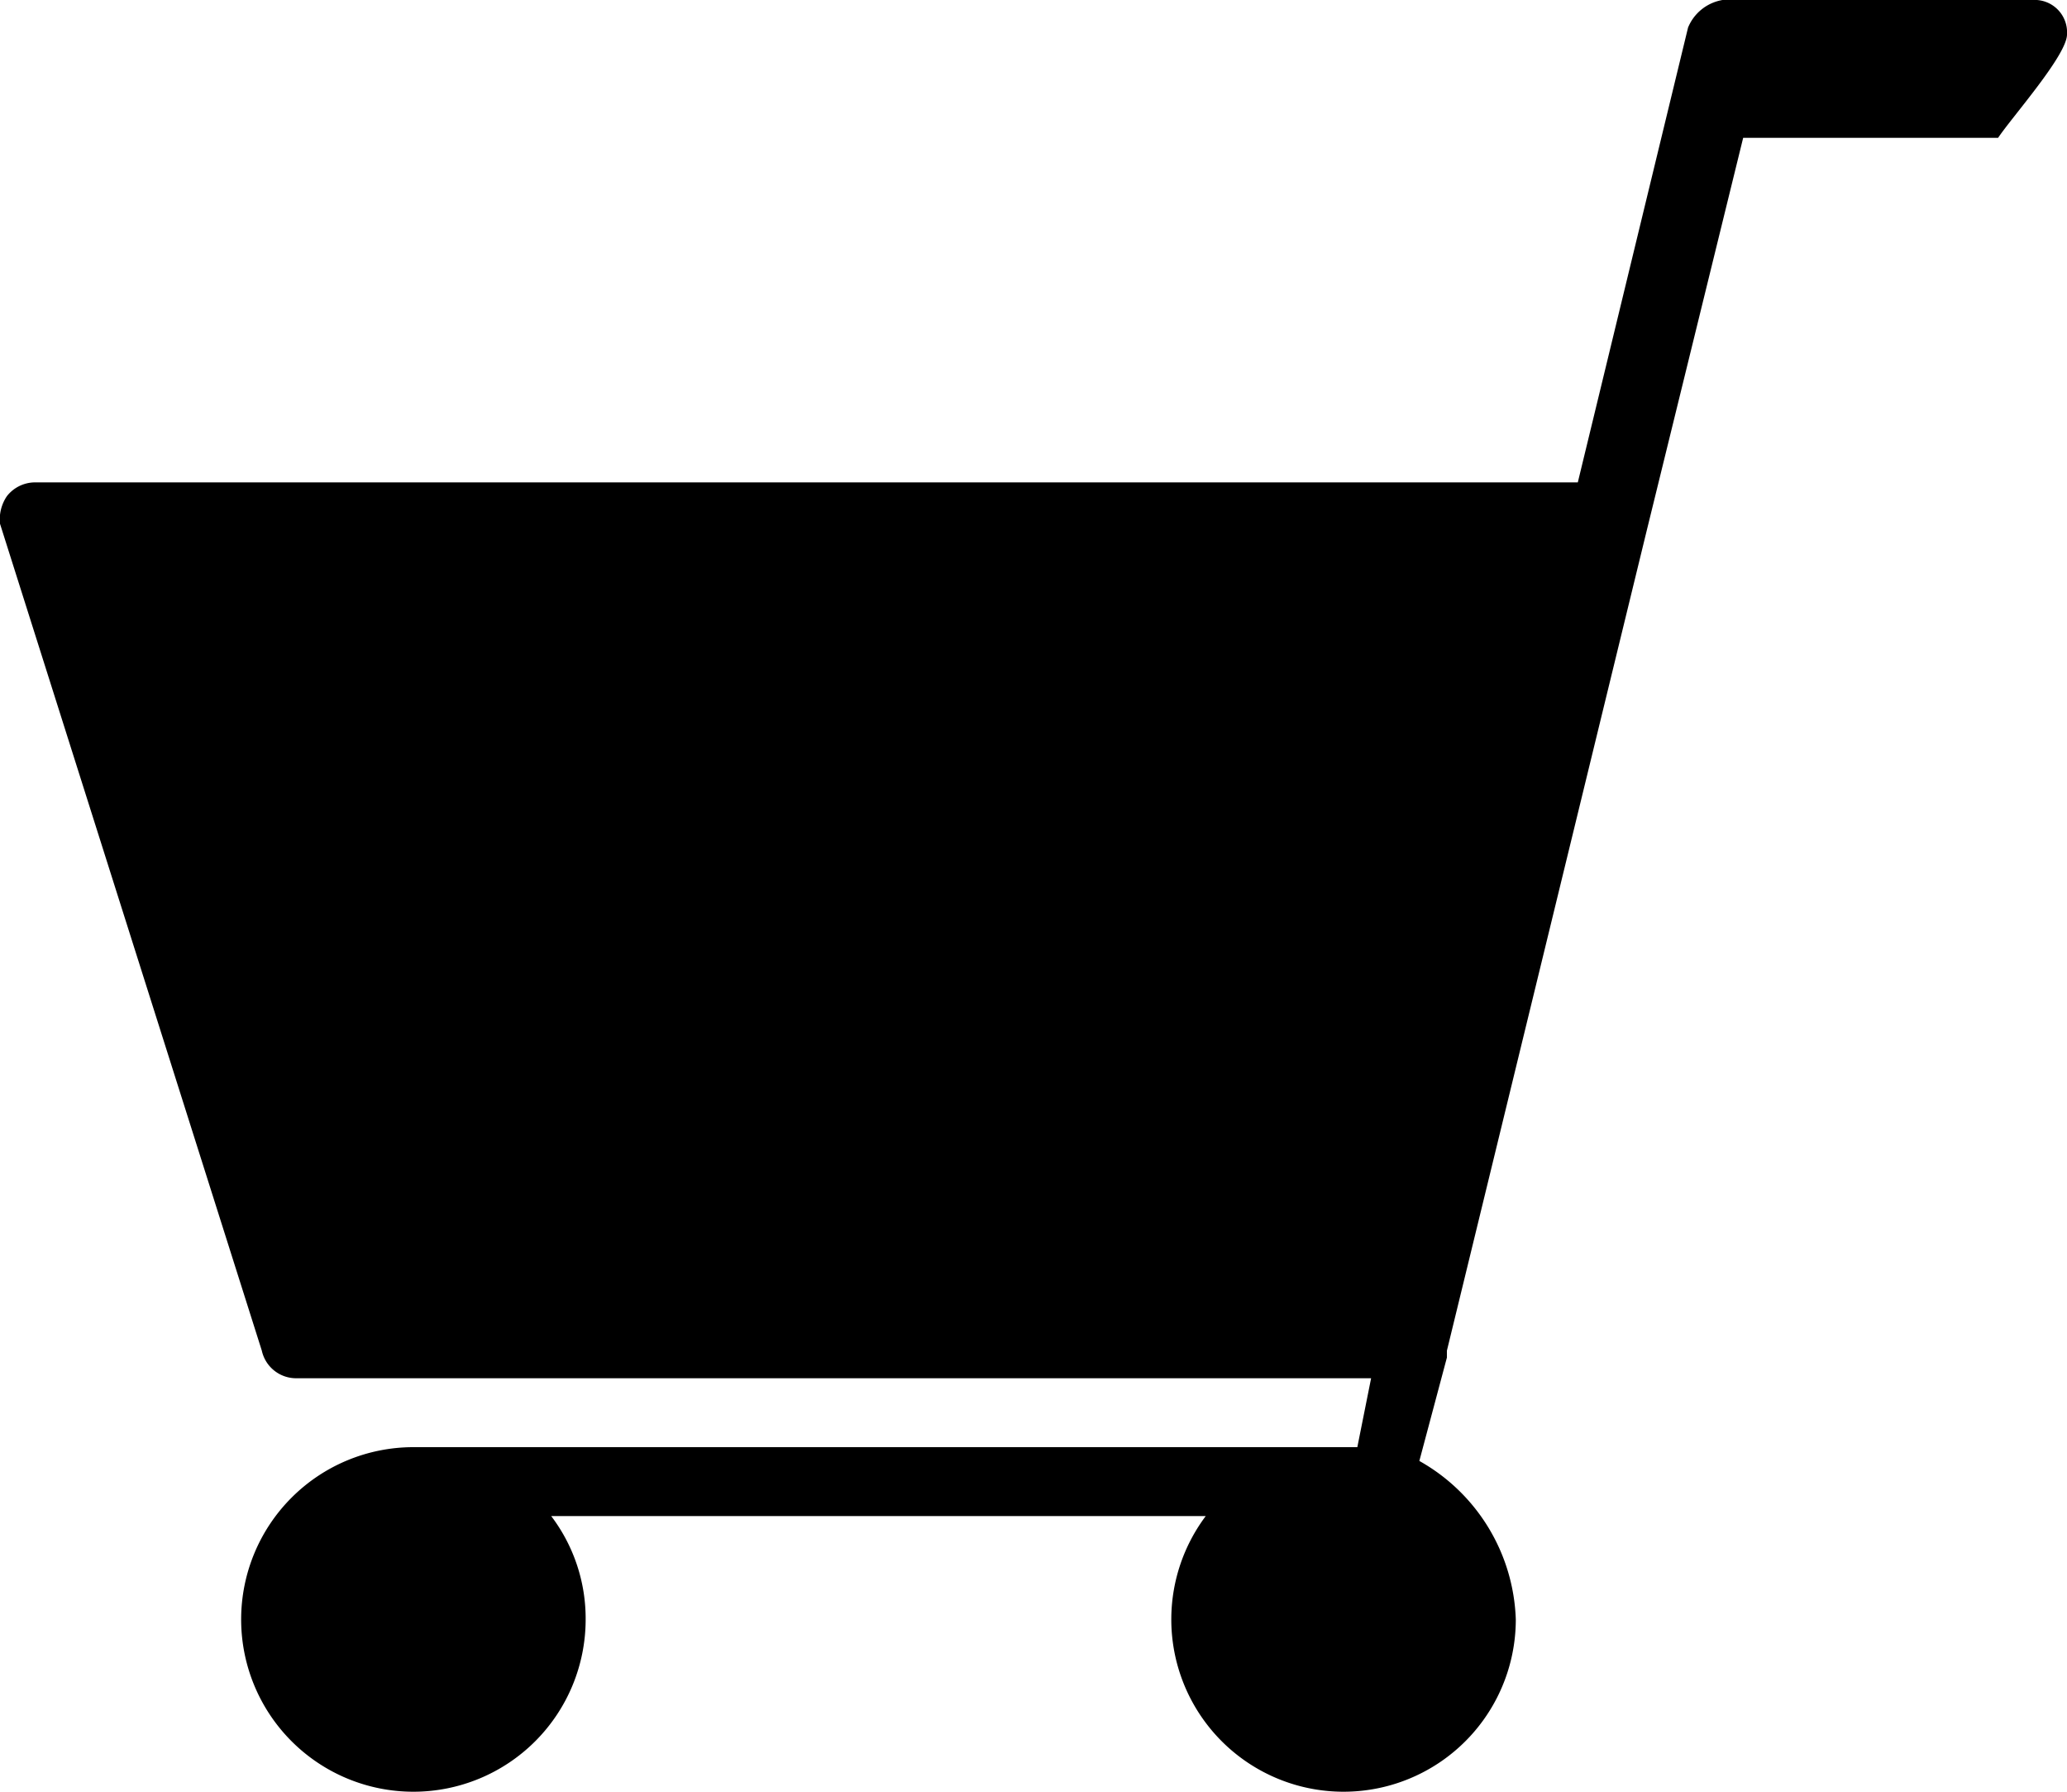 <svg xmlns="http://www.w3.org/2000/svg" viewBox="0 0 30 26"><defs><style>.cls-1{fill-rule:evenodd;}</style></defs><g id="レイヤー_2" data-name="レイヤー 2"><g id="レイヤー_1-2" data-name="レイヤー 1"><path class="cls-1" d="M29.5,0H25a.66.66,0,0,0-.5.4L22.9,7H.5a.52.52,0,0,0-.4.2.6.6,0,0,0-.1.4l3.8,12a.51.51,0,0,0,.5.4H19.9l-.2,1H6a2.5,2.5,0,1,0,2.5,2.5A2.46,2.46,0,0,0,8,22h9.5A2.5,2.5,0,1,0,22,23.5a2.74,2.74,0,0,0-1.4-2.3l.4-1.5v-.1L23.9,7.7,25.3,2H29c.2-.3,1-1.2,1-1.5A.47.47,0,0,0,29.5,0Z"/></g></g></svg>